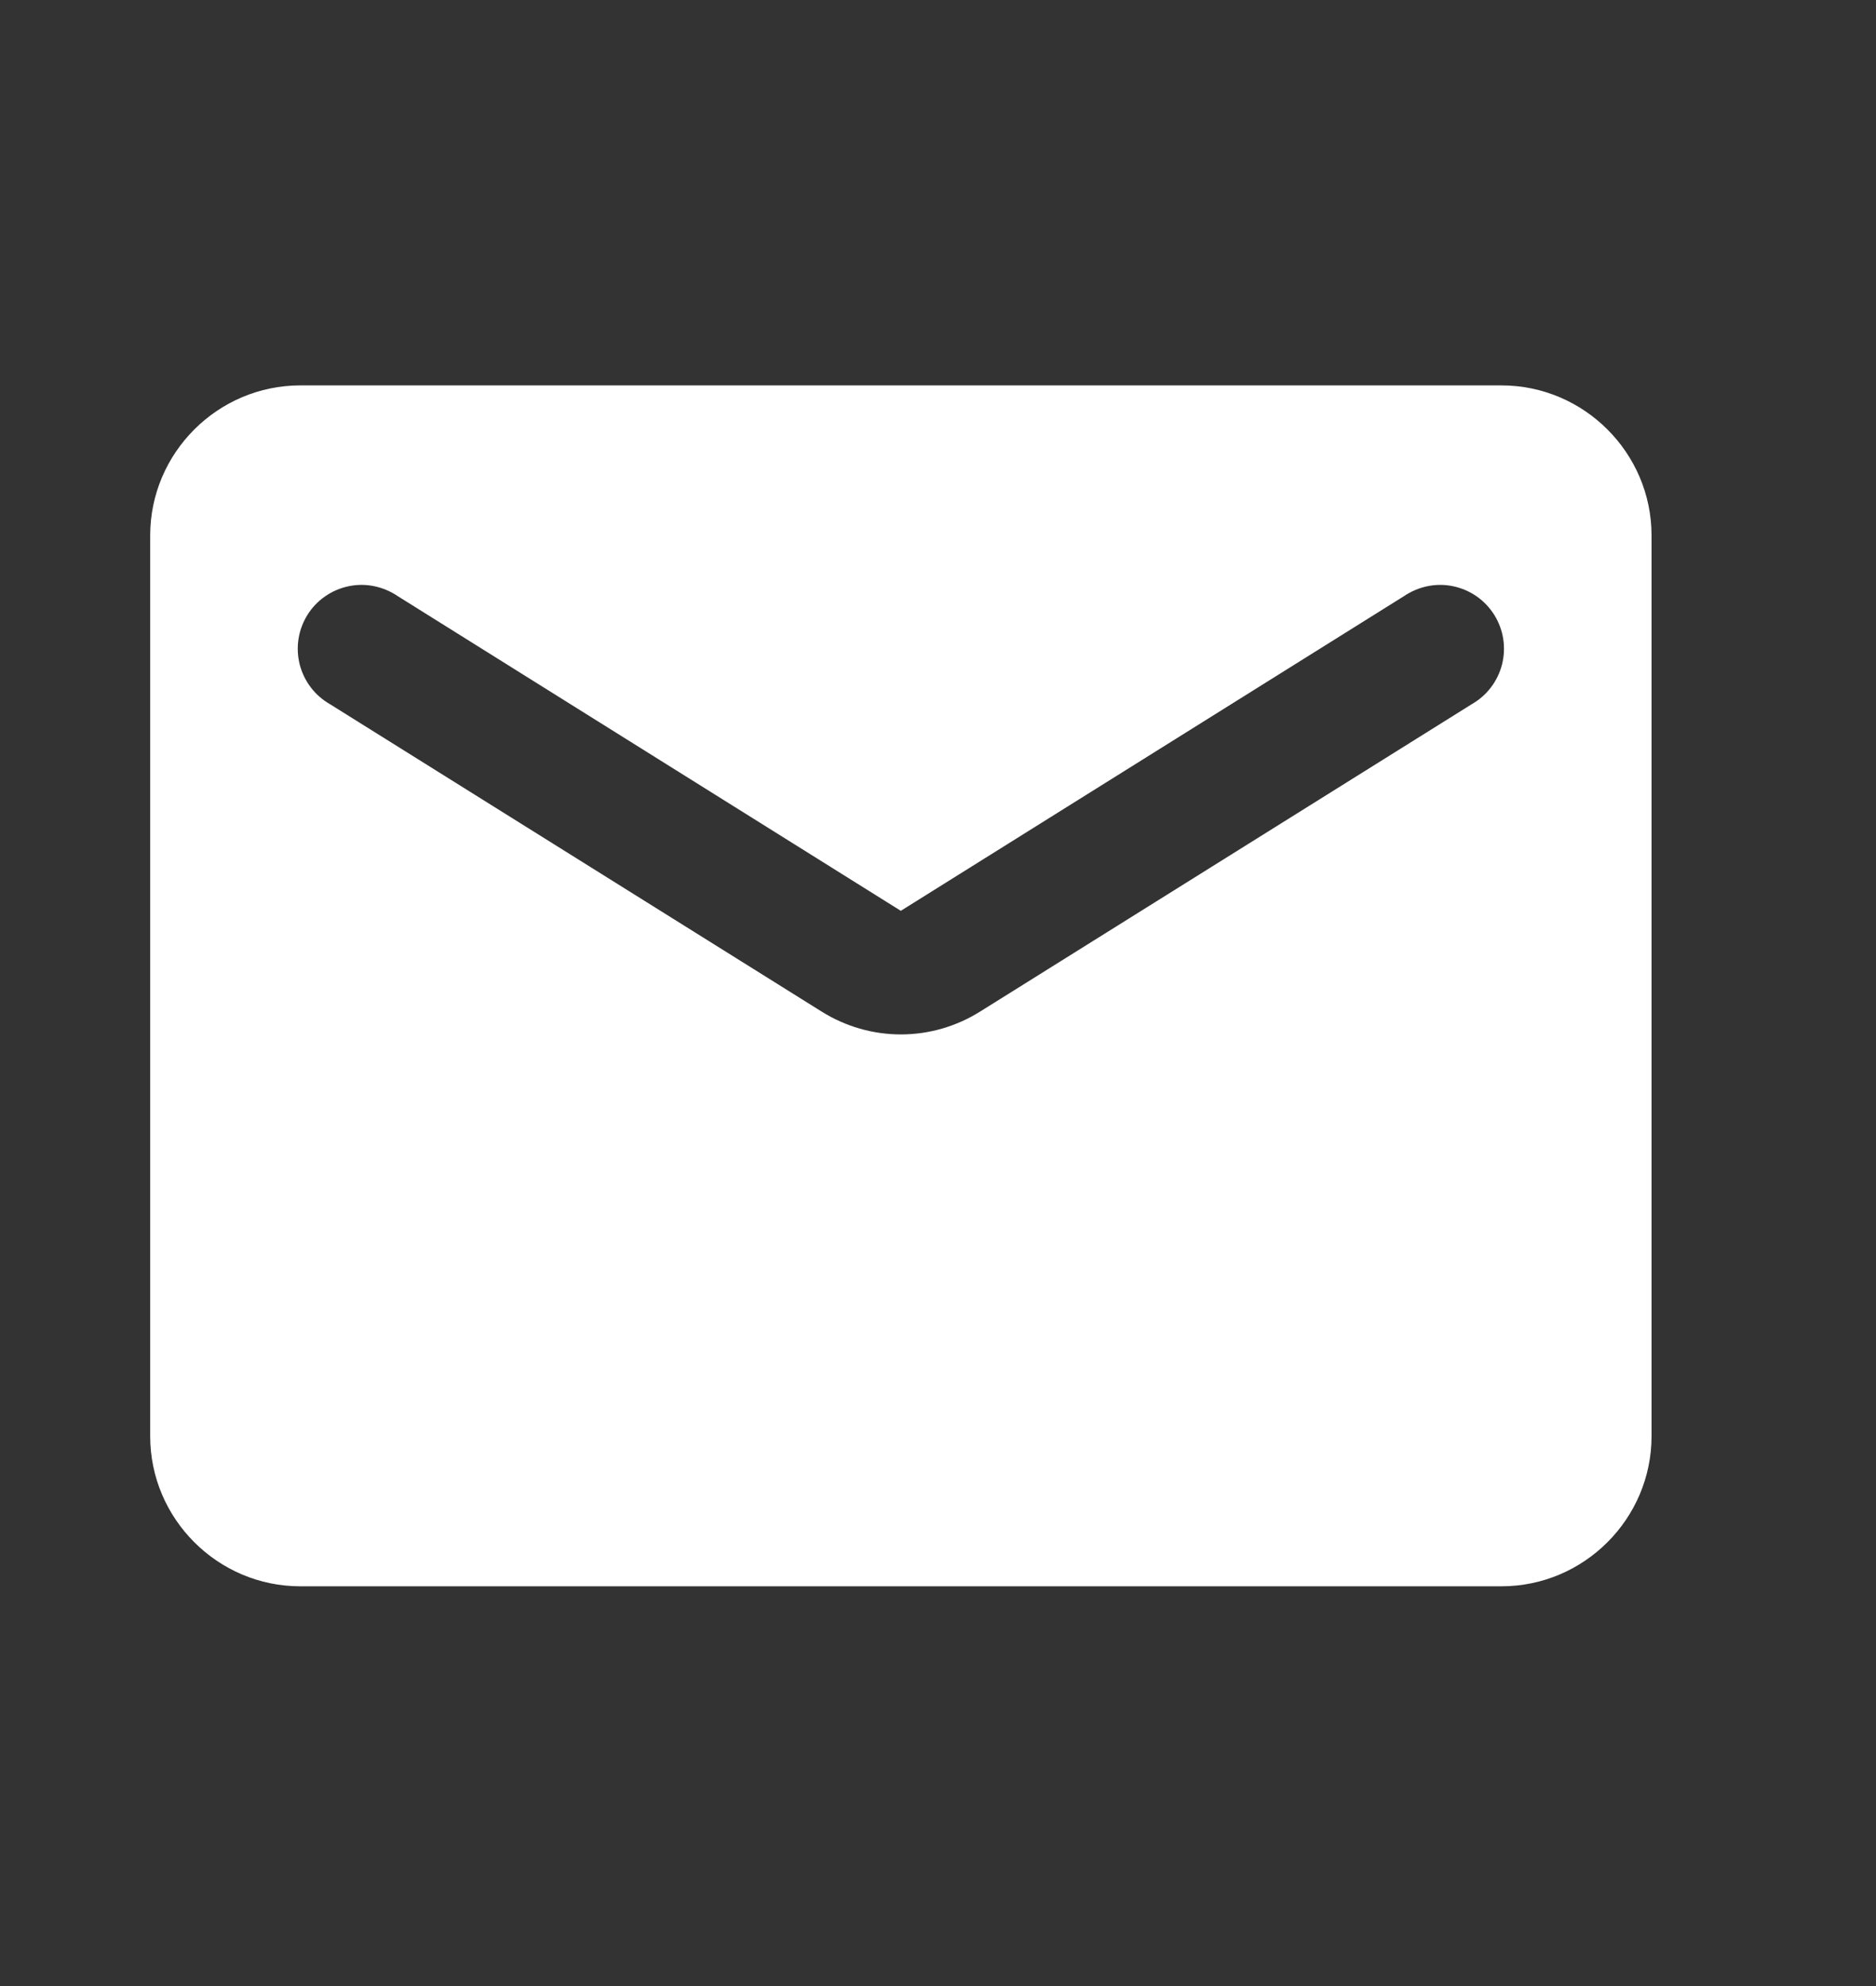 <svg width="17" height="18" viewBox="0 0 17 18" fill="none" xmlns="http://www.w3.org/2000/svg">
<rect x="0" y="0" width="17" height="18" fill="#333333" stroke="none"/>
<path d="M13.606 3.493H2.721C1.973 3.493 1.361 4.105 1.361 4.853V13.017C1.361 13.765 1.973 14.377 2.721 14.377H13.606C14.354 14.377 14.966 13.765 14.966 13.017V4.853C14.966 4.105 14.354 3.493 13.606 3.493ZM13.334 6.384L8.885 9.166C8.442 9.445 7.885 9.445 7.442 9.166L2.993 6.384C2.925 6.345 2.865 6.294 2.818 6.232C2.77 6.17 2.736 6.099 2.716 6.023C2.697 5.947 2.693 5.868 2.705 5.791C2.717 5.713 2.745 5.639 2.786 5.573C2.827 5.507 2.882 5.449 2.946 5.405C3.01 5.36 3.083 5.329 3.16 5.313C3.236 5.297 3.315 5.297 3.392 5.313C3.469 5.329 3.541 5.36 3.606 5.404L8.163 8.255L12.721 5.404C12.786 5.36 12.858 5.329 12.935 5.313C13.012 5.297 13.091 5.297 13.167 5.313C13.244 5.329 13.316 5.36 13.381 5.405C13.445 5.449 13.499 5.507 13.541 5.573C13.582 5.639 13.61 5.713 13.622 5.791C13.634 5.868 13.63 5.947 13.611 6.023C13.591 6.099 13.557 6.17 13.509 6.232C13.462 6.294 13.402 6.345 13.334 6.384Z" fill="white"/>
</svg>
